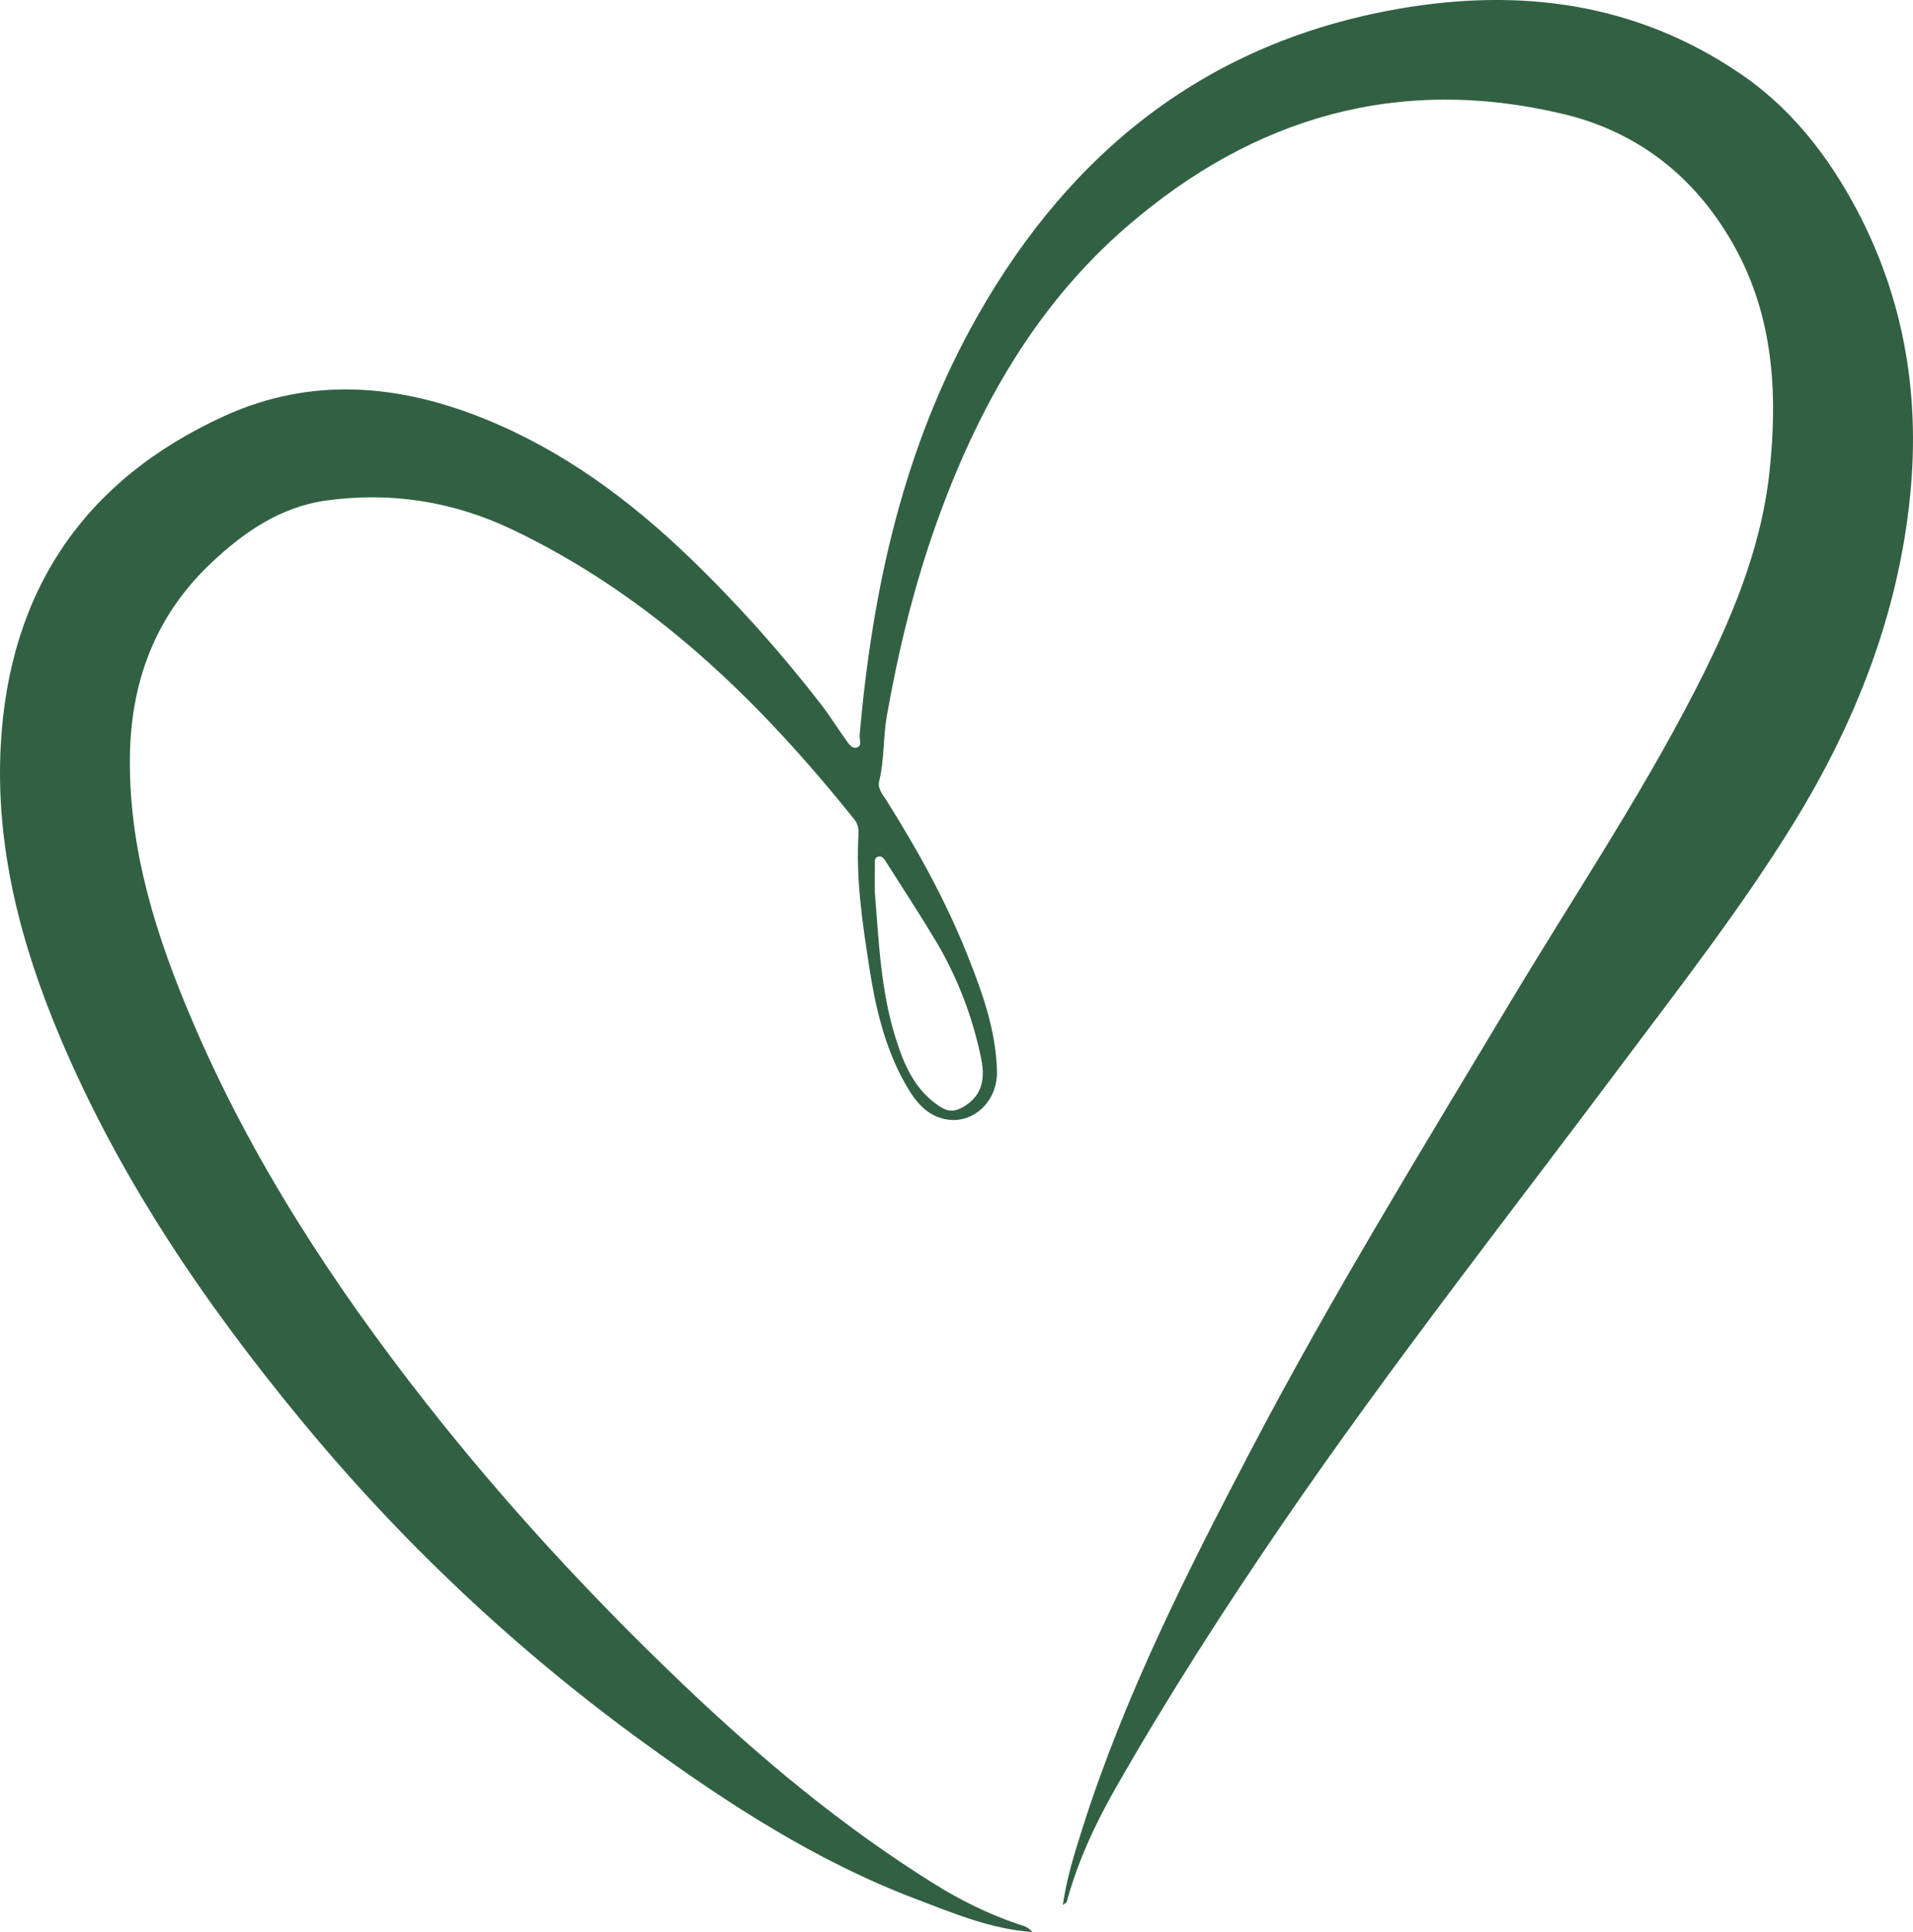 <?xml version="1.0" encoding="UTF-8"?> <svg xmlns="http://www.w3.org/2000/svg" id="Layer_2" data-name="Layer 2" viewBox="0 0 611.56 617.43"><defs><style> .cls-1 { fill: #326043; } </style></defs><path class="cls-1" d="m339.77,608.79c1.27-8.75,3.78-16.64,6.28-24.52,13.45-42.34,33.4-81.78,53.93-120.95,25.56-48.77,54.41-95.64,82.7-142.83,19.77-32.98,41.23-64.96,58.88-99.19,11.54-22.37,21.46-45.43,24.15-70.77,2.67-25.17,1.24-49.85-11.7-72.61-12.22-21.51-30.46-35.8-54.23-41.48-52.54-12.56-99,.96-139.43,35.88-29.43,25.42-47.81,58.24-60.8,94.4-7.26,20.22-12.32,41-16.05,62.11-1.21,6.86-.76,13.95-2.43,20.81-.59,2.41,1.16,4.36,2.36,6.24,9.99,15.84,19.02,32.19,25.95,49.61,4.72,11.86,9.04,23.94,9.33,36.86.22,9.53-7.35,16.68-15.78,15.45-6.87-1-10.68-6.32-13.71-11.75-6.44-11.53-9.38-24.25-11.37-37.21-2.15-13.98-4.26-27.96-3.4-42.18.1-1.69-.16-3.32-1.29-4.73-30.44-37.99-64.72-71.4-109.35-92.68-18.96-9.04-38.87-12.15-59.51-9.3-14.7,2.03-26.56,10.24-37.06,20.23-17.74,16.87-25.51,37.9-25.72,62.21-.26,29.72,8.56,57.16,20.03,84.03,18.89,44.24,44.96,84.11,74.52,121.78,25.21,32.12,52.87,62.03,82.43,90.22,24.83,23.68,51.09,45.53,80.27,63.7,8.4,5.23,17.24,9.58,26.64,12.78,1.47.5,3.21.76,4.63,2.54-13.41-.97-25.15-5.97-36.99-10.45-31.86-12.04-60.16-30.39-87.51-50.27-40.68-29.57-77.04-63.8-109.07-102.6-31.01-37.56-58.25-77.55-77.26-122.63C6.61,301.65-1.55,270.6.25,237.98c2.72-49.18,26.68-84.7,71.68-105.12,27.54-12.49,55.44-10.13,82.89.96,25.04,10.11,46.35,25.82,65.7,44.45,15.16,14.59,29.1,30.25,41.98,46.87,2.79,3.6,5.18,7.49,7.84,11.19.87,1.21,1.88,2.97,3.47,2.58,1.98-.48.88-2.57,1-3.9,4.1-47.07,14.12-92.49,37.71-134.05C342.55,48.03,386.22,13.46,446.98,2.84c38.95-6.81,76.13-1.98,109.54,20.82,14.94,10.19,26.15,23.91,35.03,39.65,16.73,29.63,22.43,61.63,19.1,95.04-3.79,37.99-17.49,72.71-37.5,105.13-16.34,26.46-35.39,50.93-53.98,75.76-36.72,49.07-74.65,97.25-109.28,147.86-18.72,27.35-36.62,55.25-53.07,84.03-6.63,11.6-12.29,23.71-15.8,36.7-.06.22-.45.36-1.26.96Zm-60.11-323.91c1.27,15.86,1.88,31.82,6.74,47.14,2.69,8.48,6.16,16.52,14.12,21.65,2.27,1.47,4.29,1.73,6.77.43,5.9-3.1,7.98-8.07,6.37-15.85-2.78-13.5-7.68-26.19-14.77-37.99-5.01-8.33-10.34-16.46-15.54-24.67-.64-1.01-1.36-2.31-2.78-1.78-1.18.44-.86,1.84-.88,2.85-.07,2.73-.02,5.47-.02,8.21Z"></path></svg> 